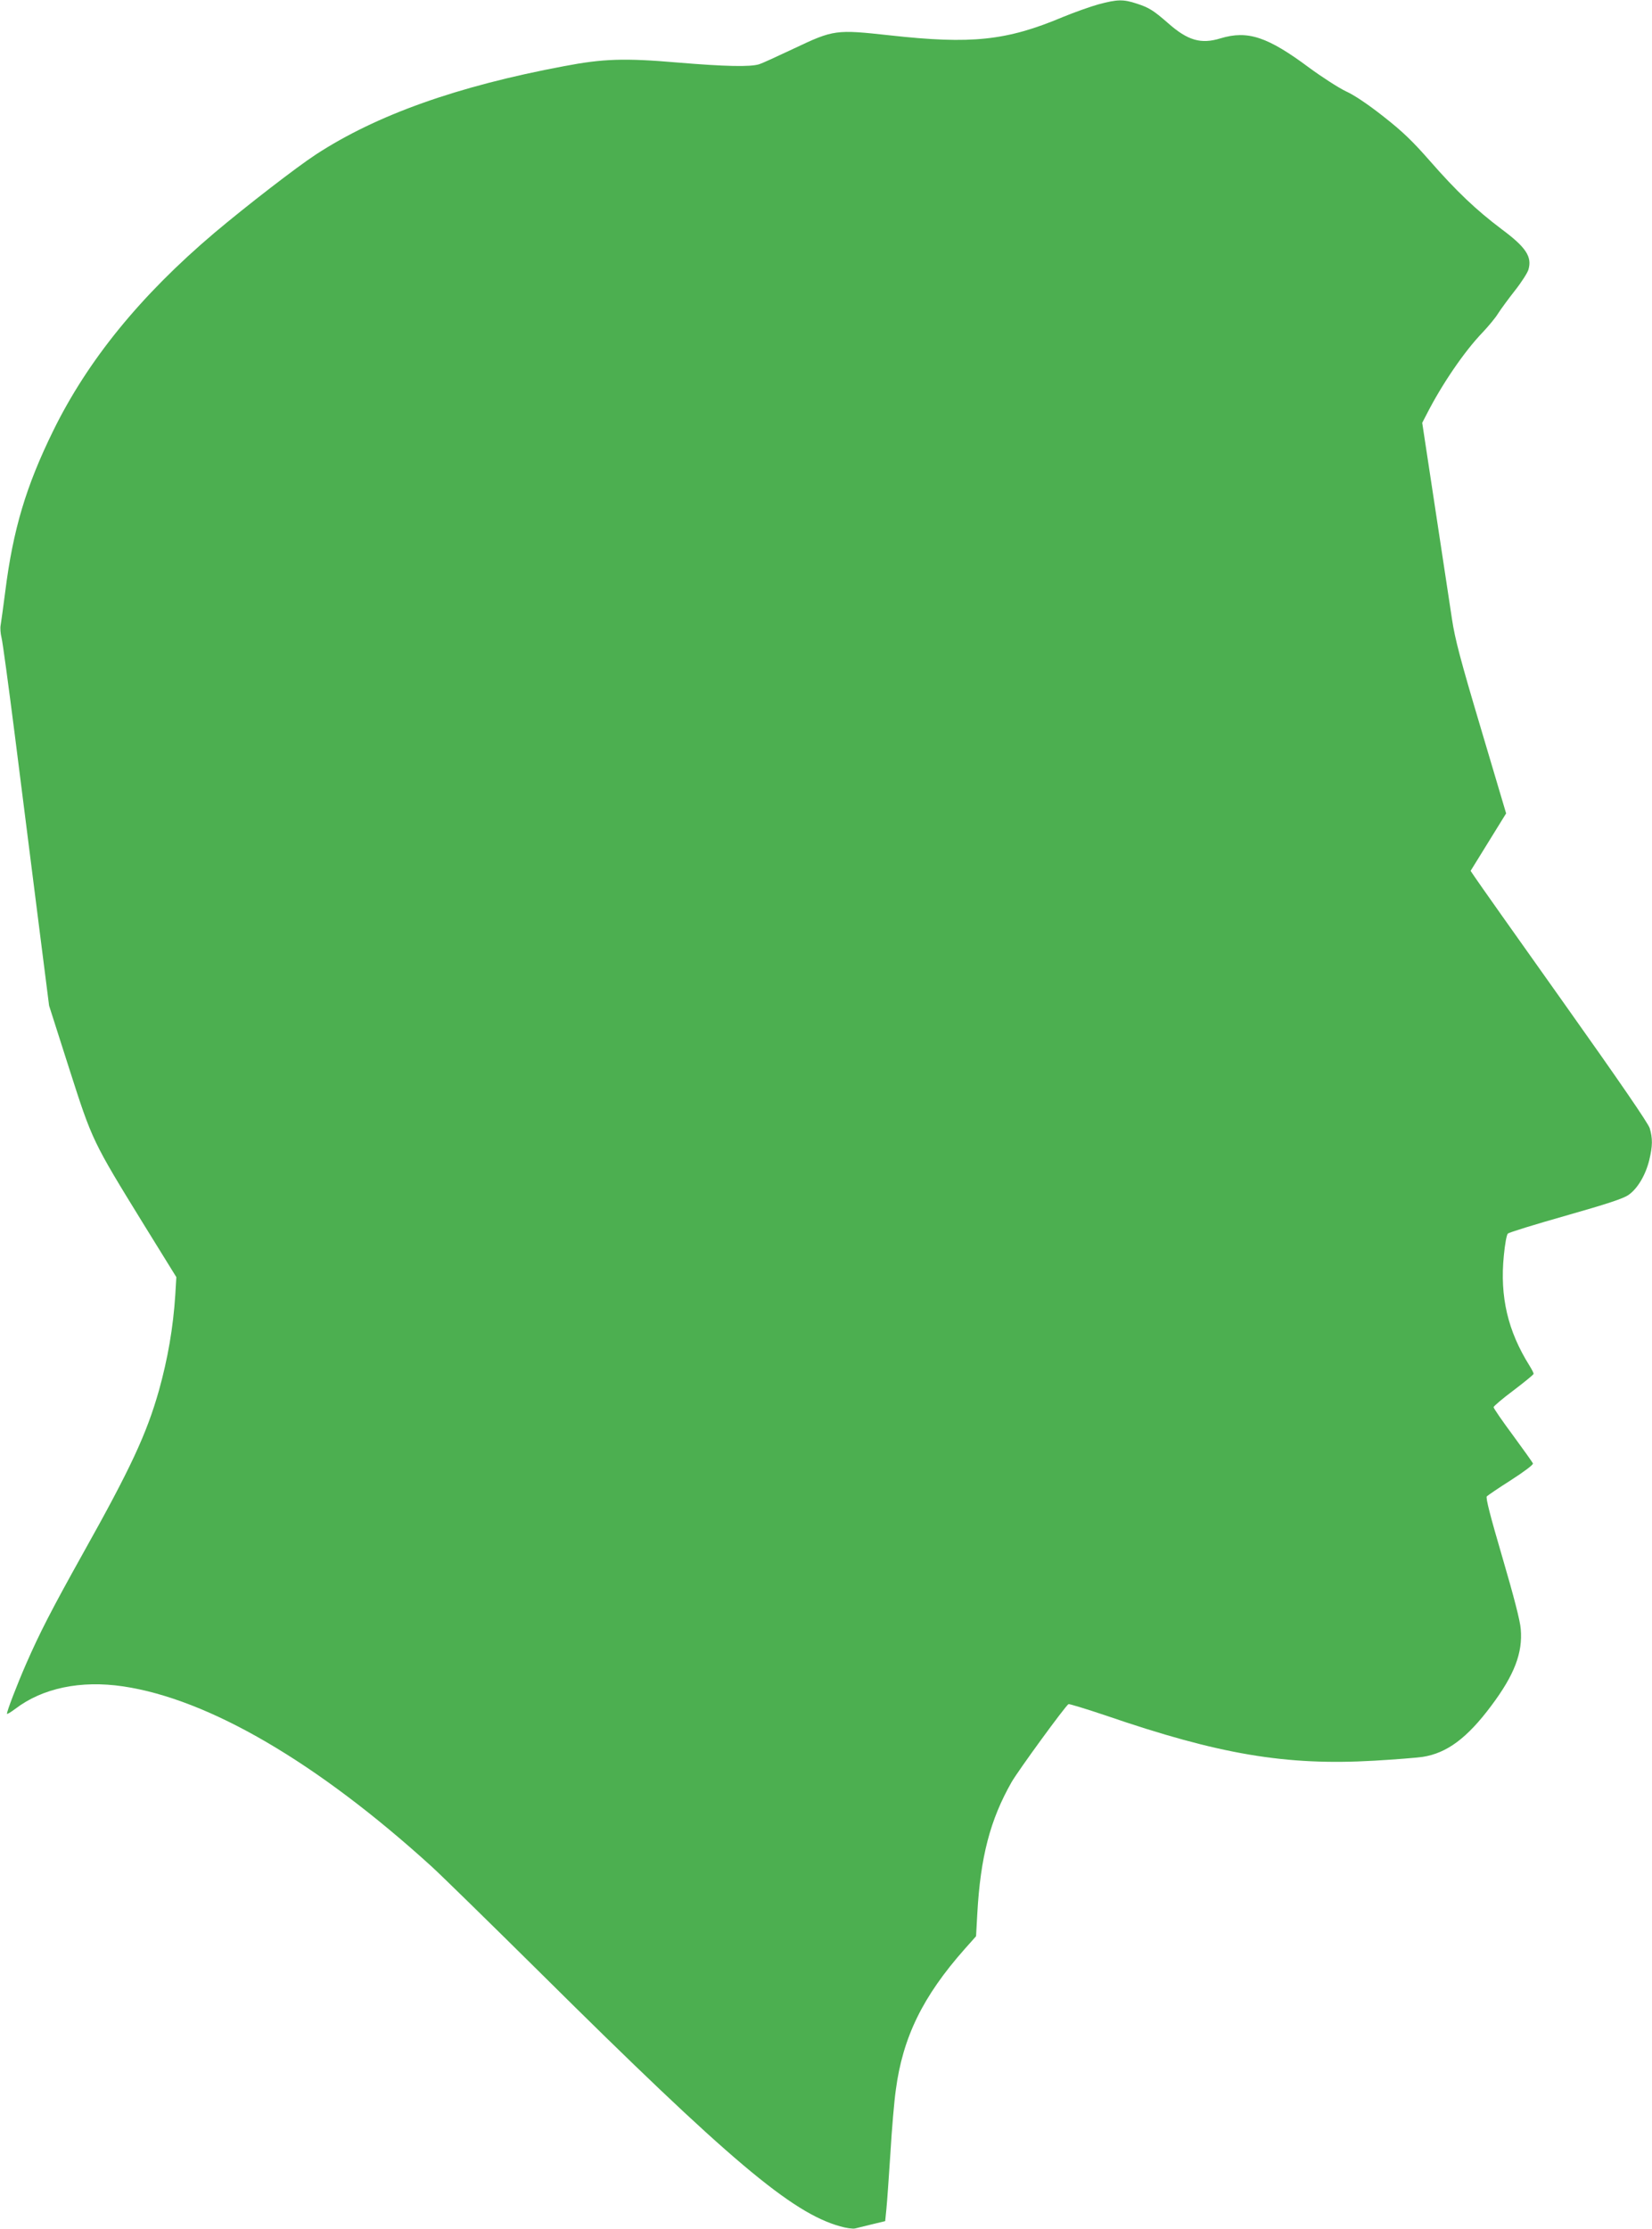 <?xml version="1.0" standalone="no"?>
<!DOCTYPE svg PUBLIC "-//W3C//DTD SVG 20010904//EN"
 "http://www.w3.org/TR/2001/REC-SVG-20010904/DTD/svg10.dtd">
<svg version="1.0" xmlns="http://www.w3.org/2000/svg"
 width="949pt" height="1280pt" viewBox="0 0 949 1280"
 preserveAspectRatio="xMidYMid meet">
<g transform="translate(0,1280) scale(0.1,-0.1)"
fill="#4caf50" stroke="none">
<path d="M6310 12775 c-47 -13 -139 -46 -205 -73 -323 -136 -525 -157 -993
-105 -311 34 -322 33 -552 -76 -91 -43 -180 -84 -199 -90 -51 -16 -195 -13
-470 10 -303 26 -426 22 -651 -21 -614 -115 -1077 -280 -1425 -507 -113 -74
-399 -295 -583 -450 -425 -360 -728 -732 -927 -1138 -155 -316 -230 -565 -275
-923 -11 -86 -23 -172 -26 -190 -4 -18 -1 -52 5 -75 6 -23 40 -274 76 -557 36
-283 95 -749 131 -1035 l66 -520 115 -360 c134 -418 133 -416 431 -900 l185
-299 -6 -101 c-12 -188 -43 -367 -94 -550 -71 -250 -162 -446 -436 -935 -183
-328 -249 -457 -327 -635 -54 -124 -110 -270 -110 -286 0 -5 21 8 48 28 156
119 375 165 619 129 492 -73 1114 -436 1773 -1035 58 -53 341 -330 630 -616
1079 -1070 1438 -1373 1717 -1450 34 -10 73 -15 85 -12 13 3 57 14 98 24 l75
18 7 70 c4 39 14 183 23 320 8 138 22 301 31 363 40 303 155 538 396 810 l65
73 7 127 c18 328 74 542 197 758 40 69 307 435 327 448 4 2 100 -27 213 -65
652 -224 1035 -289 1541 -260 121 7 247 17 281 22 140 22 256 109 394 294 132
176 181 303 169 440 -3 46 -40 188 -105 410 -70 239 -97 343 -90 352 6 6 69
49 140 94 73 47 128 88 125 95 -2 6 -54 79 -115 162 -61 82 -111 155 -111 161
0 6 52 50 115 97 63 48 115 90 115 95 0 5 -11 26 -24 47 -124 198 -171 395
-147 633 6 64 16 119 23 125 7 7 157 53 333 103 236 67 330 98 360 119 52 36
98 114 119 199 20 82 20 126 3 184 -9 29 -176 272 -497 724 -266 374 -494 697
-507 717 l-25 37 102 165 102 165 -145 488 c-118 396 -149 514 -166 628 -12
77 -55 362 -96 633 l-75 494 26 50 c86 169 215 359 320 468 34 36 75 85 90
110 16 25 60 85 97 132 38 48 72 102 77 119 22 75 -14 129 -154 233 -147 111
-258 216 -412 392 -100 114 -157 169 -268 256 -89 70 -168 123 -215 144 -40
19 -135 80 -210 135 -239 178 -353 216 -509 169 -113 -35 -189 -13 -303 88
-84 73 -108 88 -178 111 -79 26 -112 25 -221 -4z"/>
</g>
</svg>
